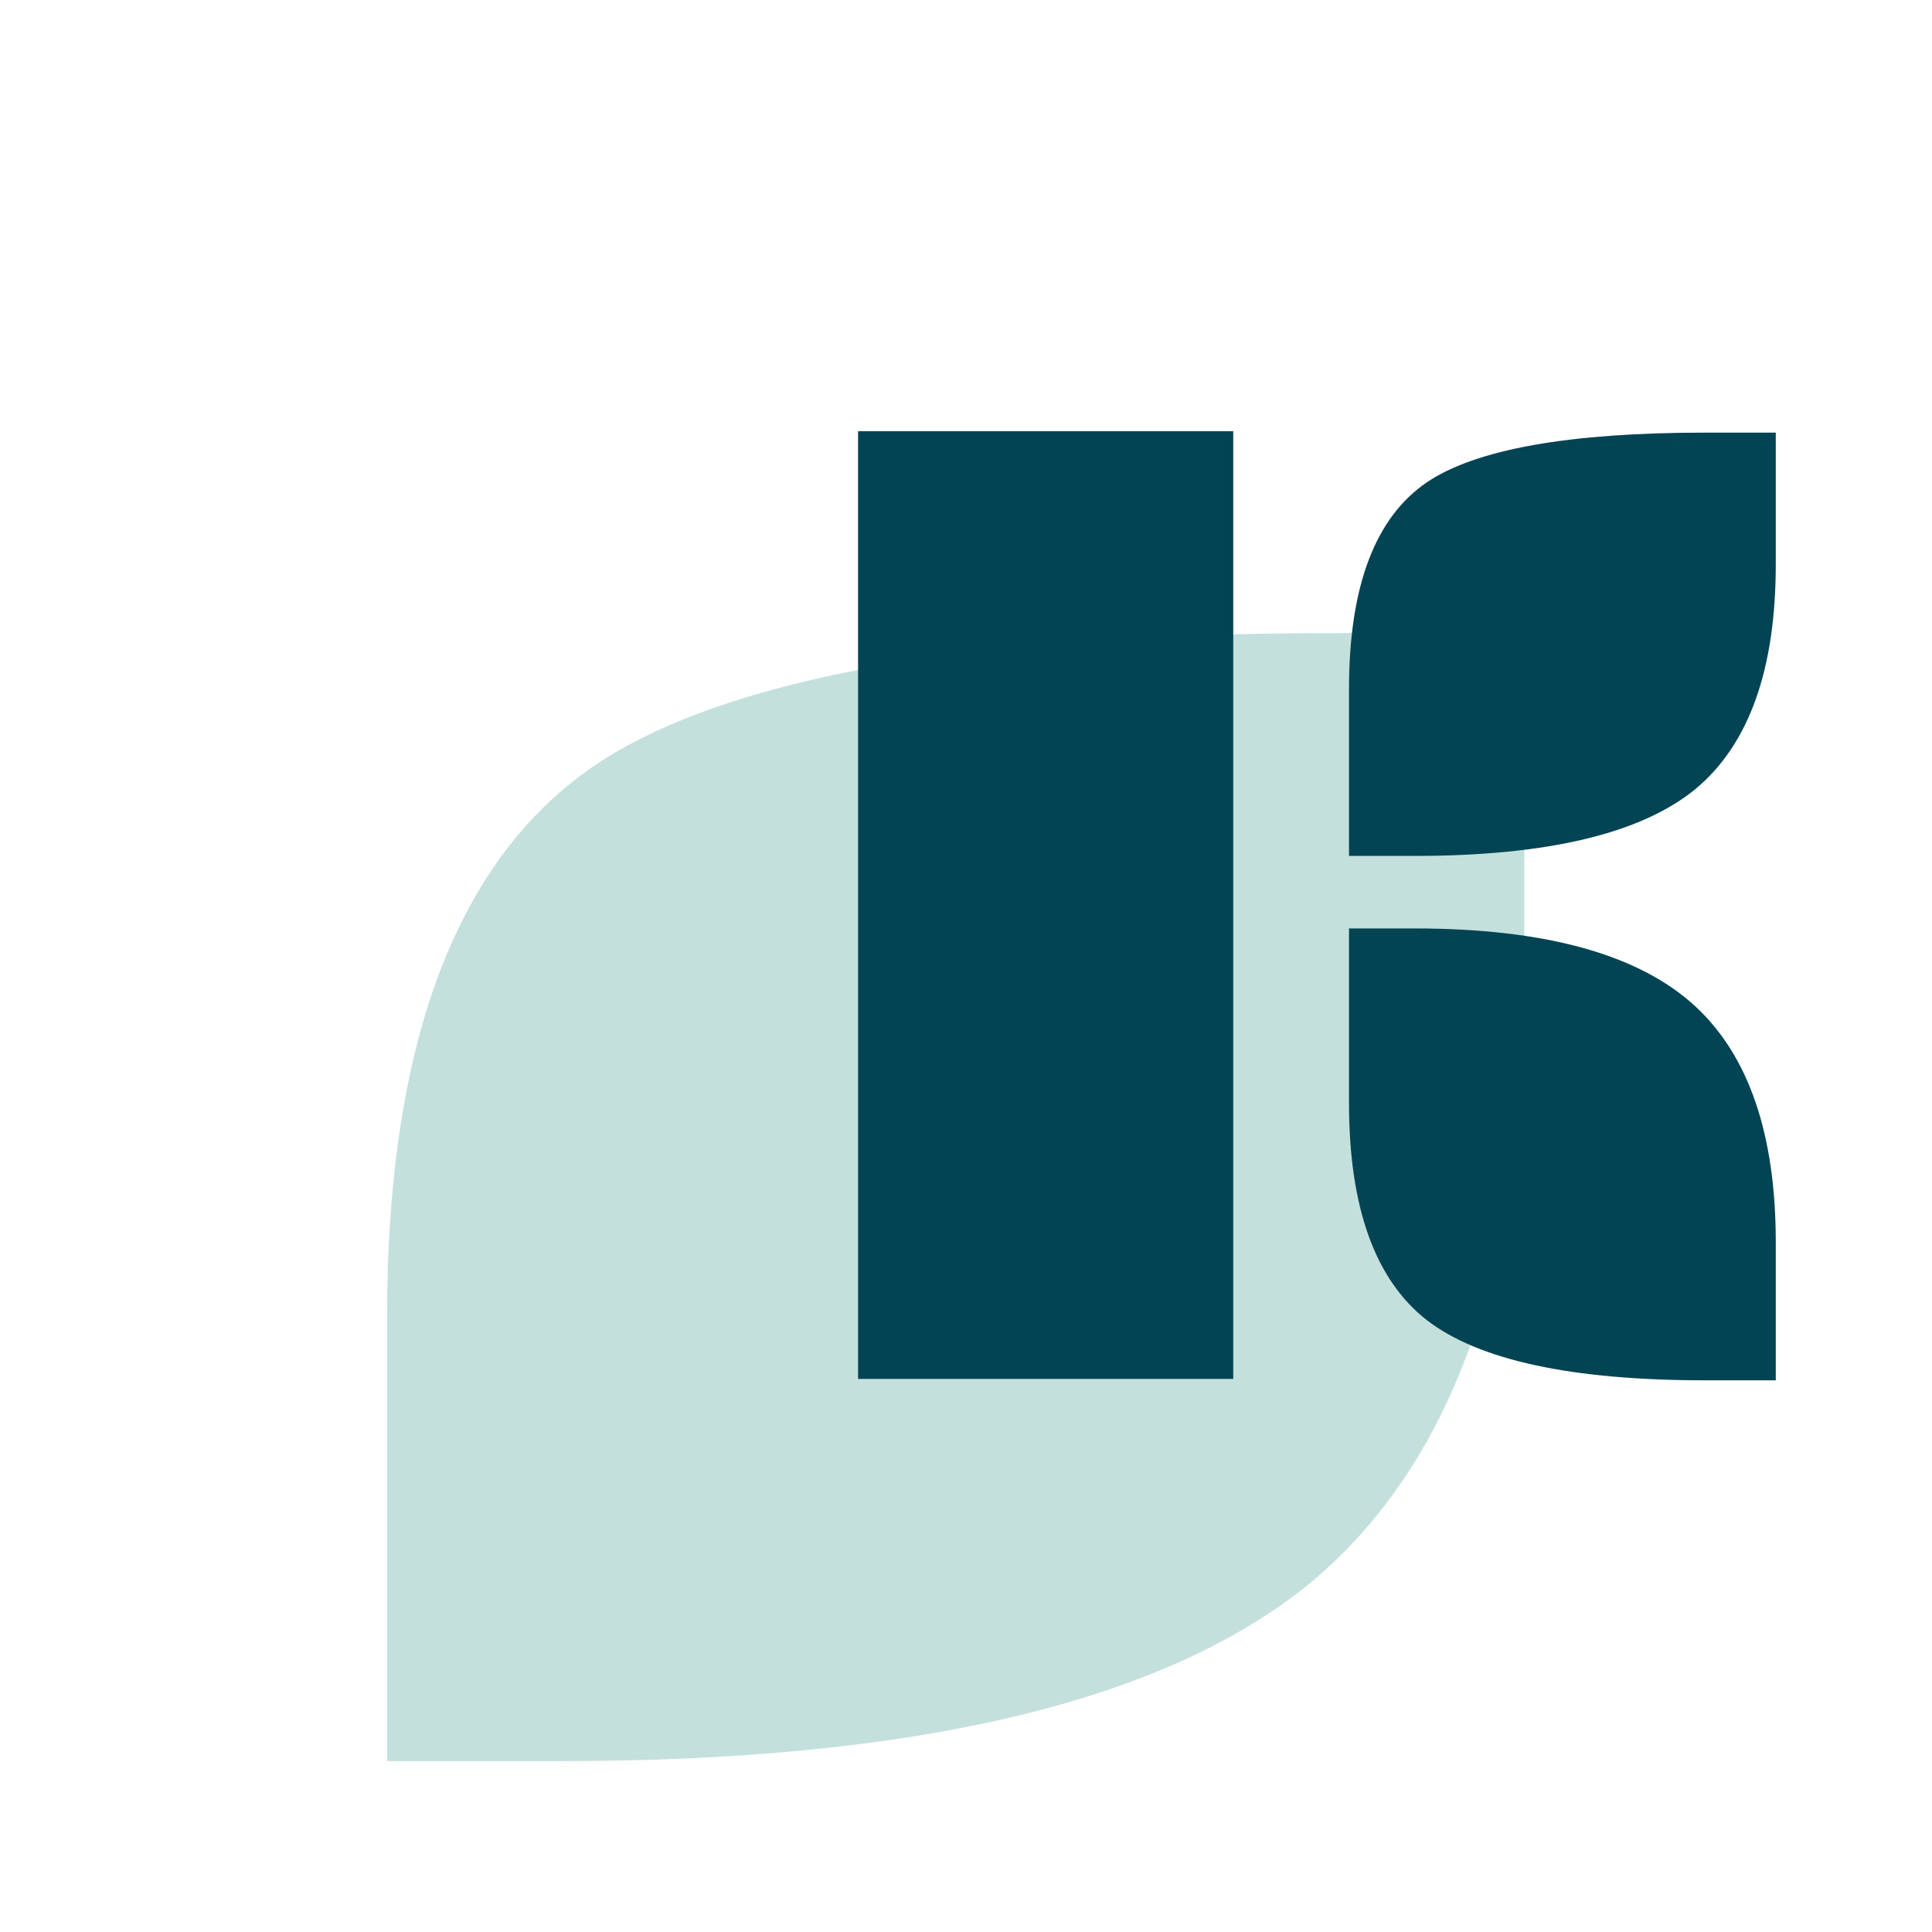 <svg width="80" height="80" viewBox="0 0 80 80" fill="none" xmlns="http://www.w3.org/2000/svg">
<path d="M16.027 54.532C16.027 43.195 18.9 35.577 24.645 31.679C30.083 28.036 40.317 26.215 55.348 26.215H63.12V40.758C63.12 52.352 60.17 60.611 54.27 65.536C48.269 70.46 37.932 72.923 23.26 72.923H16.027V54.532Z" fill="#C4E0DD"/>
<path d="M35.531 17.856H51.066V57.098H35.531V17.856ZM55.859 28.54C55.859 24.286 56.937 21.427 59.093 19.964C61.133 18.598 64.974 17.914 70.614 17.914H73.531V23.372C73.531 27.722 72.424 30.822 70.21 32.669C67.958 34.517 64.079 35.442 58.573 35.442H55.859V28.54ZM55.859 38.445H58.573C64.002 38.445 67.881 39.523 70.21 41.679C72.424 43.738 73.531 46.992 73.531 51.438V57.156H70.614C65.089 57.156 61.249 56.328 59.093 54.673C56.937 52.998 55.859 49.995 55.859 45.663V38.445Z" fill="#034454"/>
</svg>

